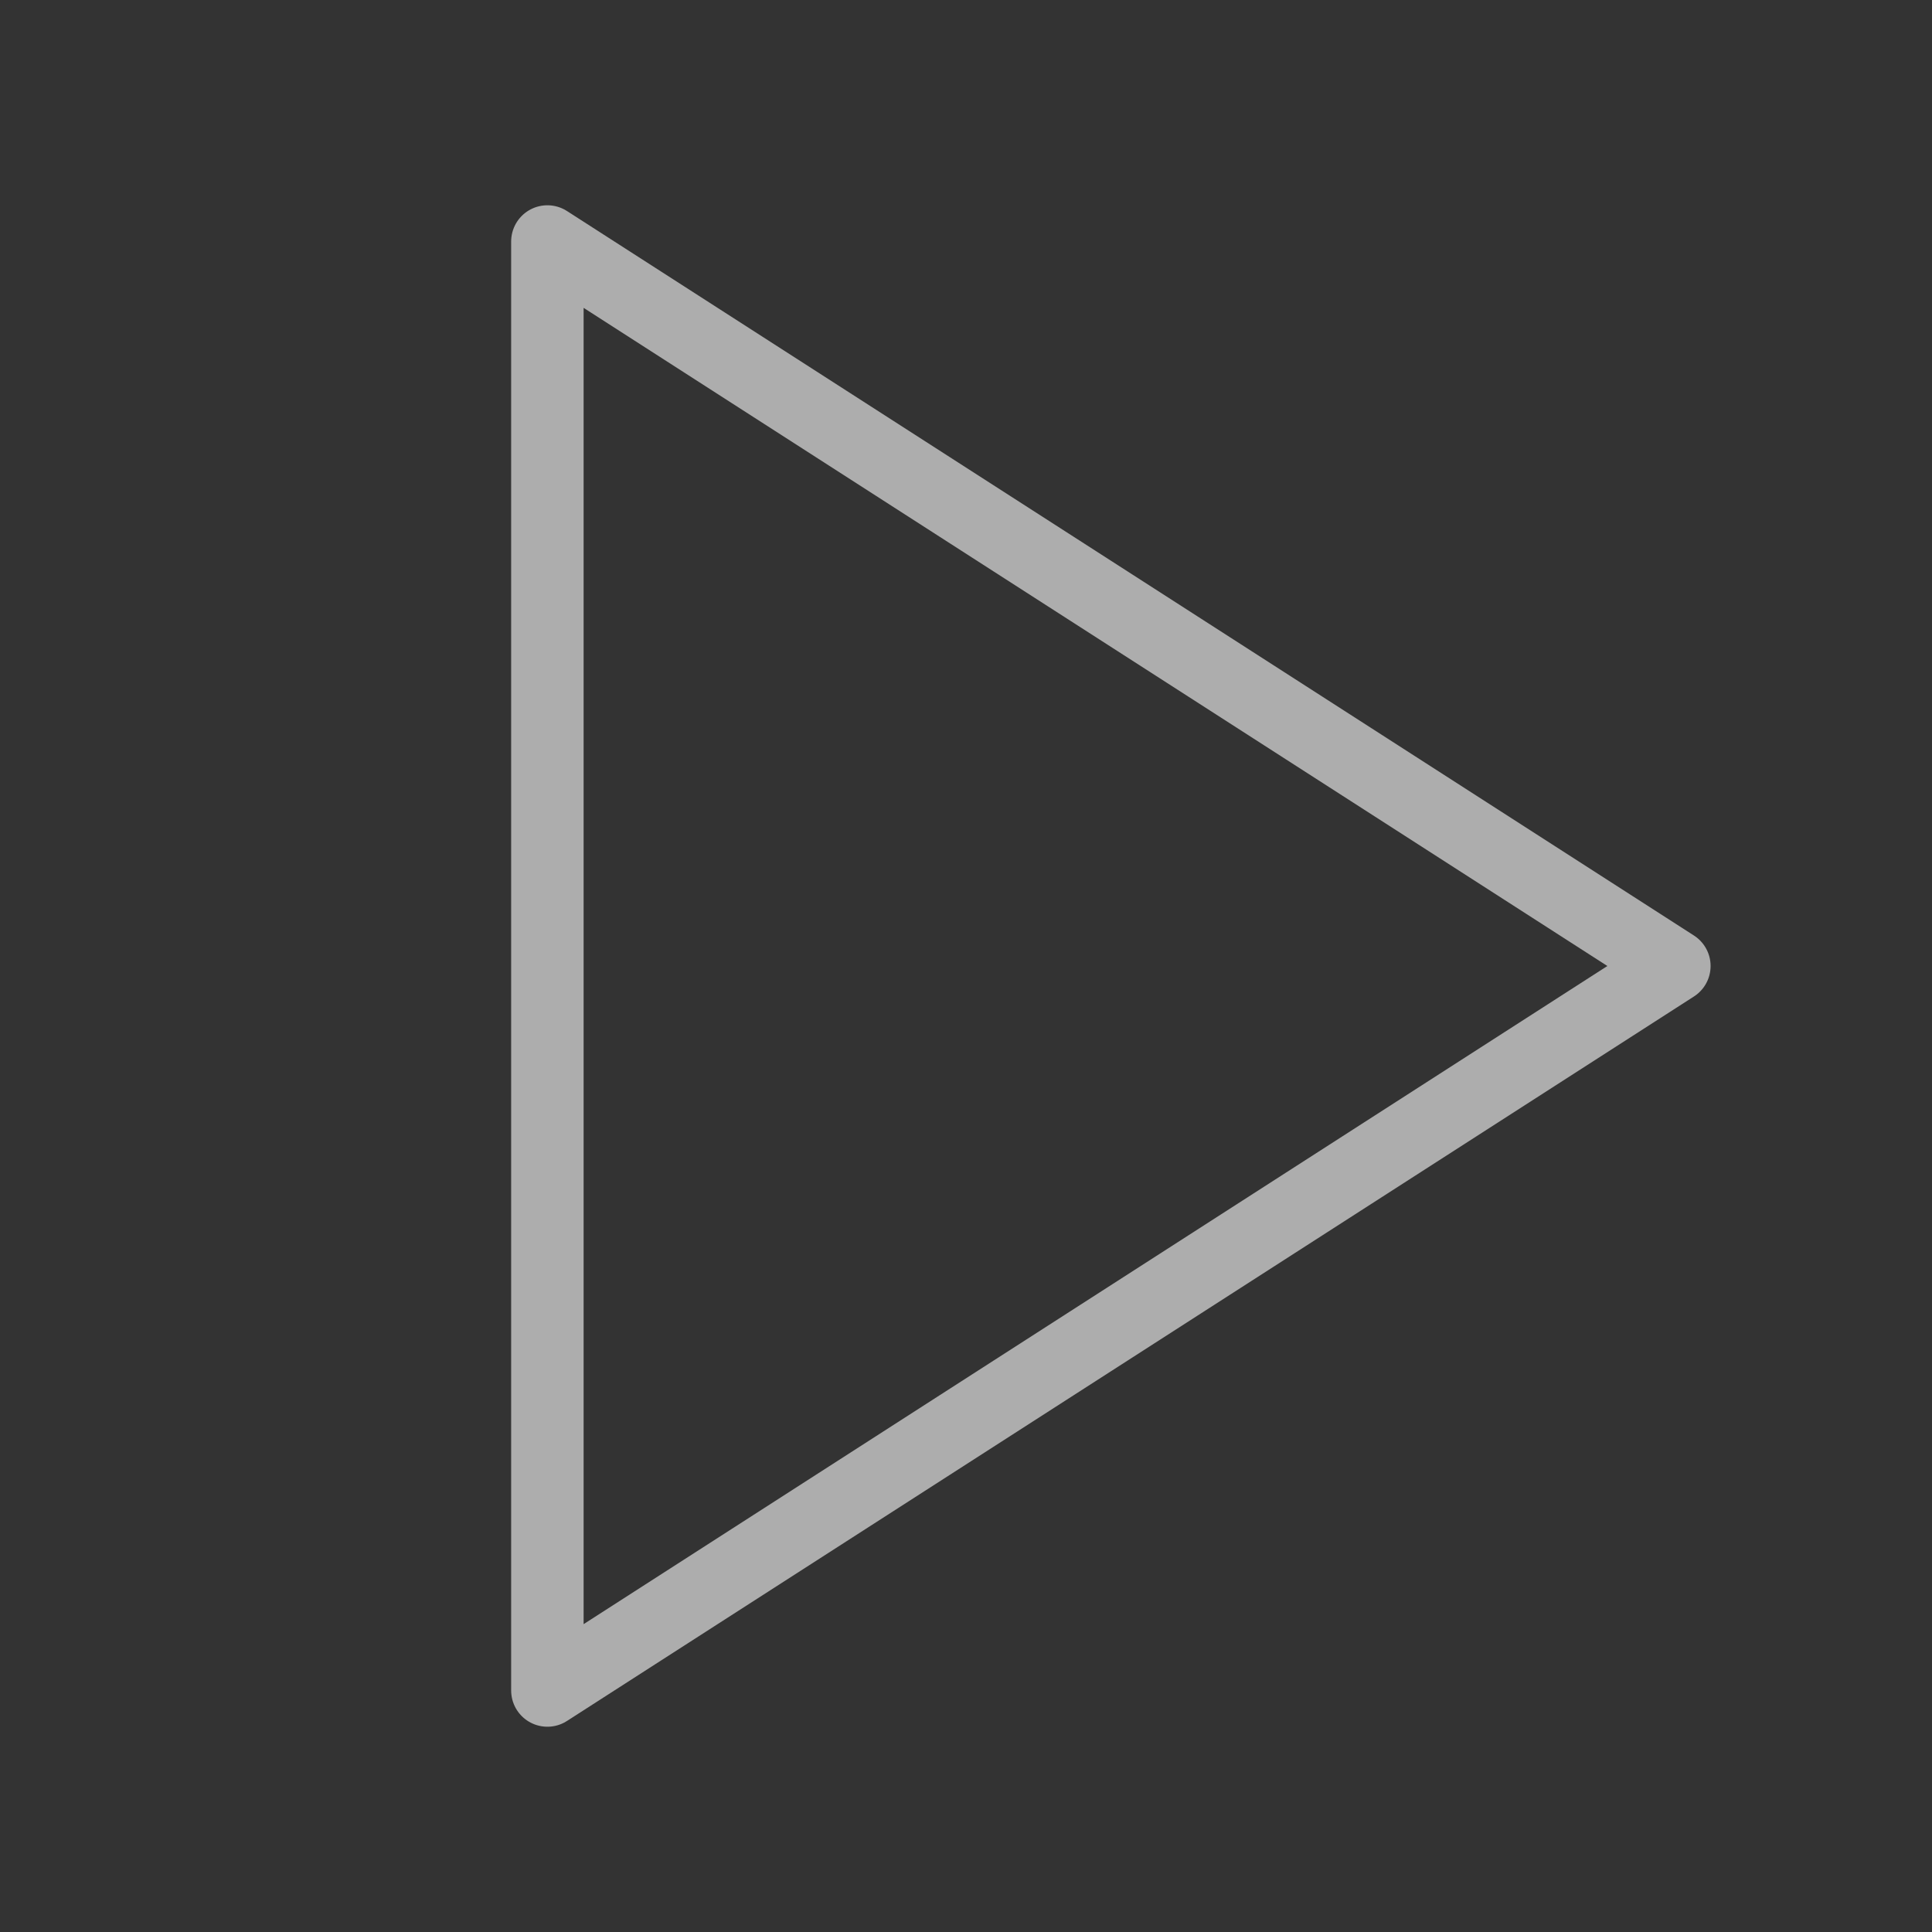 <svg width="40" height="40" viewBox="0 0 40 40" fill="none" xmlns="http://www.w3.org/2000/svg">
<rect x="0" y="0" width="40" height="40" fill="#333333" stroke="none"/>
<path d="M11.333 5L34.666 20L11.333 35V5Z" stroke="white" stroke-opacity="0.6" stroke-width="1.5" stroke-linecap="round" stroke-linejoin="round"/>
</svg>
